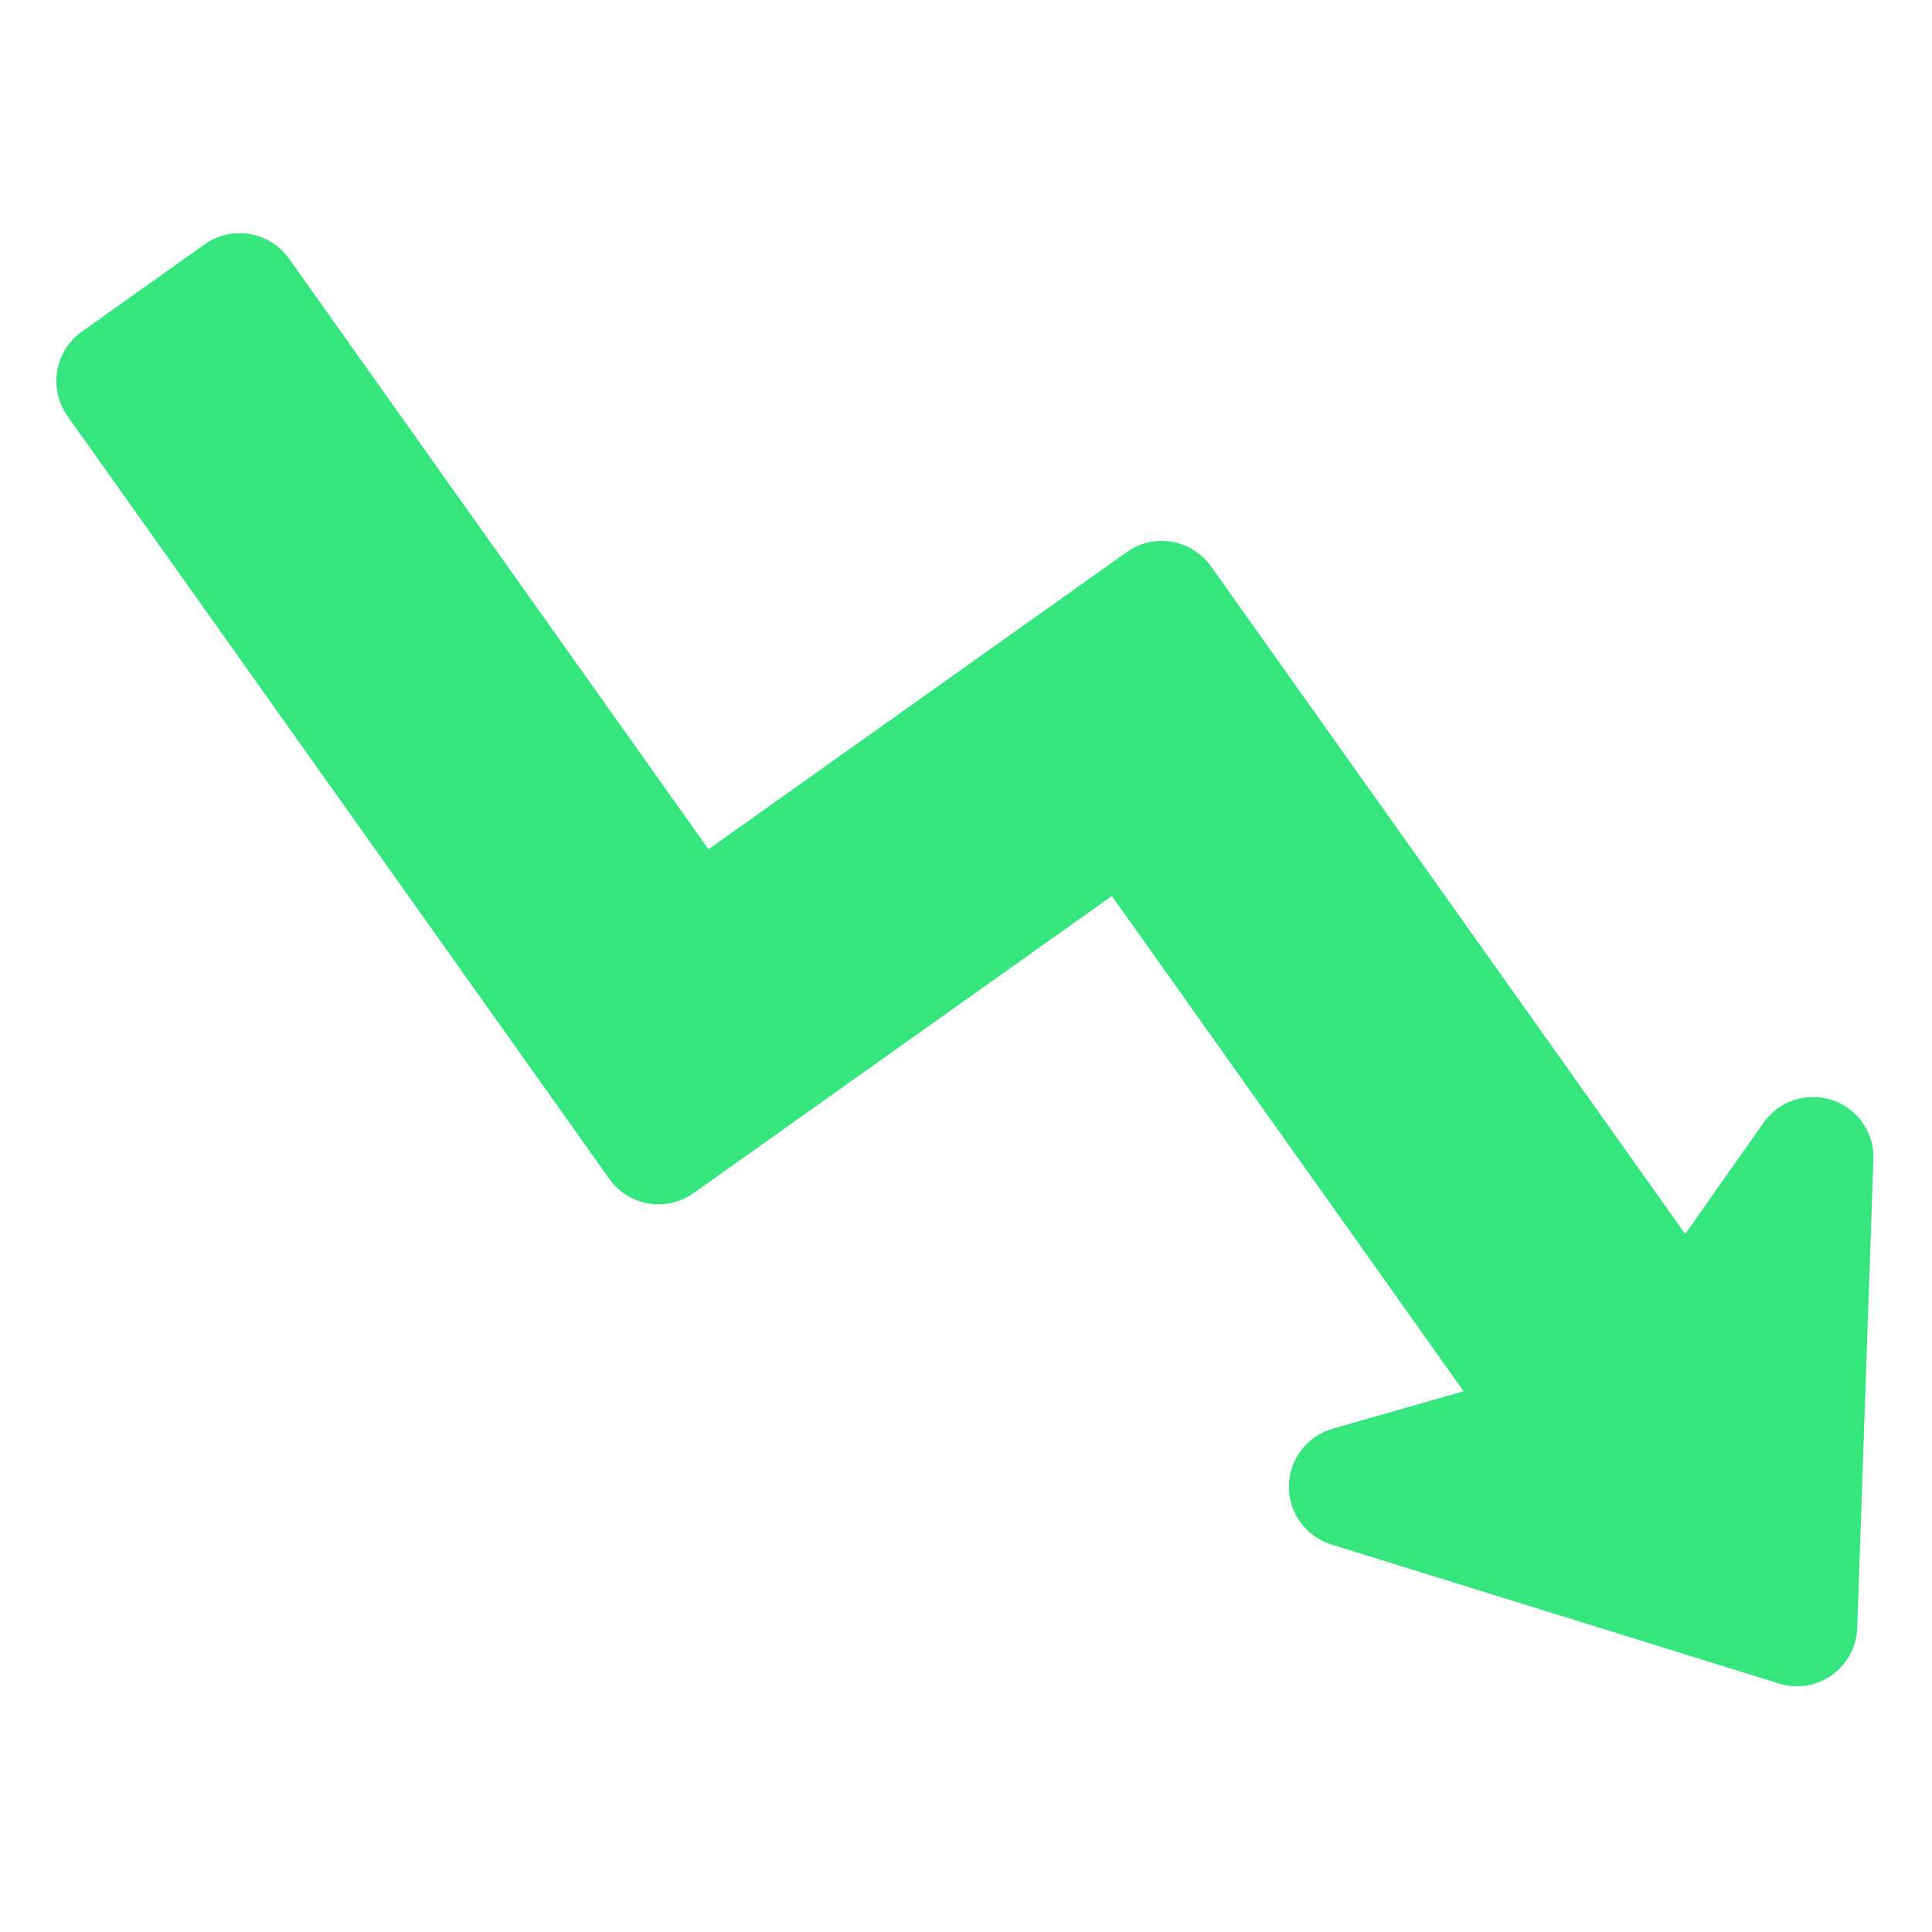 <svg width="24" height="24" viewBox="0 0 24 24" fill="none" xmlns="http://www.w3.org/2000/svg">
<path d="M22.696 20.21C22.694 20.268 22.679 20.324 22.652 20.375C22.624 20.426 22.586 20.47 22.539 20.503C22.492 20.536 22.438 20.558 22.381 20.567C22.324 20.576 22.265 20.572 22.21 20.555L16.65 18.828C16.573 18.804 16.506 18.756 16.458 18.691C16.41 18.625 16.385 18.546 16.386 18.466C16.387 18.385 16.414 18.307 16.463 18.242C16.512 18.178 16.58 18.131 16.658 18.109L18.285 17.643C18.343 17.627 18.396 17.597 18.439 17.556C18.483 17.515 18.516 17.464 18.536 17.407C18.556 17.351 18.562 17.29 18.553 17.231C18.545 17.171 18.522 17.115 18.488 17.066L14.118 10.913C14.06 10.832 13.973 10.777 13.875 10.761C13.777 10.744 13.676 10.767 13.595 10.825L8.397 14.516C8.316 14.573 8.216 14.597 8.118 14.58C8.02 14.563 7.932 14.508 7.875 14.427L1.143 4.95C1.115 4.909 1.094 4.864 1.083 4.816C1.072 4.768 1.071 4.718 1.079 4.67C1.087 4.621 1.105 4.575 1.131 4.533C1.157 4.491 1.192 4.455 1.232 4.427L2.76 3.341C2.801 3.312 2.846 3.292 2.894 3.281C2.942 3.27 2.992 3.269 3.04 3.277C3.089 3.285 3.135 3.303 3.177 3.329C3.219 3.355 3.255 3.389 3.283 3.43L8.495 10.767C8.552 10.848 8.64 10.903 8.738 10.92C8.836 10.936 8.937 10.913 9.018 10.856L14.215 7.164C14.255 7.136 14.301 7.116 14.349 7.105C14.397 7.094 14.446 7.092 14.495 7.1C14.543 7.109 14.59 7.126 14.632 7.152C14.673 7.179 14.71 7.213 14.738 7.253L20.628 15.546C20.663 15.595 20.709 15.635 20.762 15.662C20.815 15.69 20.874 15.704 20.934 15.704C20.994 15.704 21.053 15.689 21.106 15.662C21.16 15.634 21.206 15.594 21.24 15.545L22.216 14.162C22.262 14.096 22.329 14.047 22.406 14.022C22.483 13.996 22.565 13.997 22.642 14.023C22.718 14.048 22.785 14.098 22.831 14.165C22.877 14.231 22.9 14.31 22.897 14.391L22.696 20.21Z" fill="#6D6E71"/>
<path d="M22.762 13.667C22.608 13.615 22.442 13.614 22.289 13.664C22.135 13.714 22.002 13.813 21.909 13.946L20.934 15.329L15.044 7.036C14.928 6.874 14.754 6.764 14.558 6.731C14.361 6.697 14.16 6.743 13.998 6.858L8.801 10.55L3.589 3.212C3.474 3.051 3.299 2.941 3.103 2.908C2.907 2.875 2.706 2.92 2.543 3.035L1.015 4.121C0.853 4.237 0.744 4.412 0.711 4.607C0.678 4.803 0.723 5.004 0.837 5.167L7.569 14.644C7.684 14.807 7.859 14.916 8.055 14.95C8.251 14.983 8.452 14.937 8.615 14.822L13.812 11.13L18.182 17.283L16.555 17.748C16.4 17.793 16.263 17.886 16.165 18.015C16.067 18.143 16.013 18.3 16.011 18.461C16.009 18.623 16.06 18.781 16.155 18.911C16.25 19.042 16.384 19.138 16.539 19.186L22.099 20.913C22.209 20.948 22.325 20.956 22.439 20.938C22.553 20.92 22.662 20.876 22.756 20.809C22.85 20.742 22.927 20.654 22.982 20.553C23.037 20.451 23.067 20.338 23.071 20.223L23.272 14.404C23.278 14.242 23.232 14.083 23.14 13.95C23.048 13.817 22.915 13.718 22.762 13.667Z" fill="#35E57E"/>
</svg>
